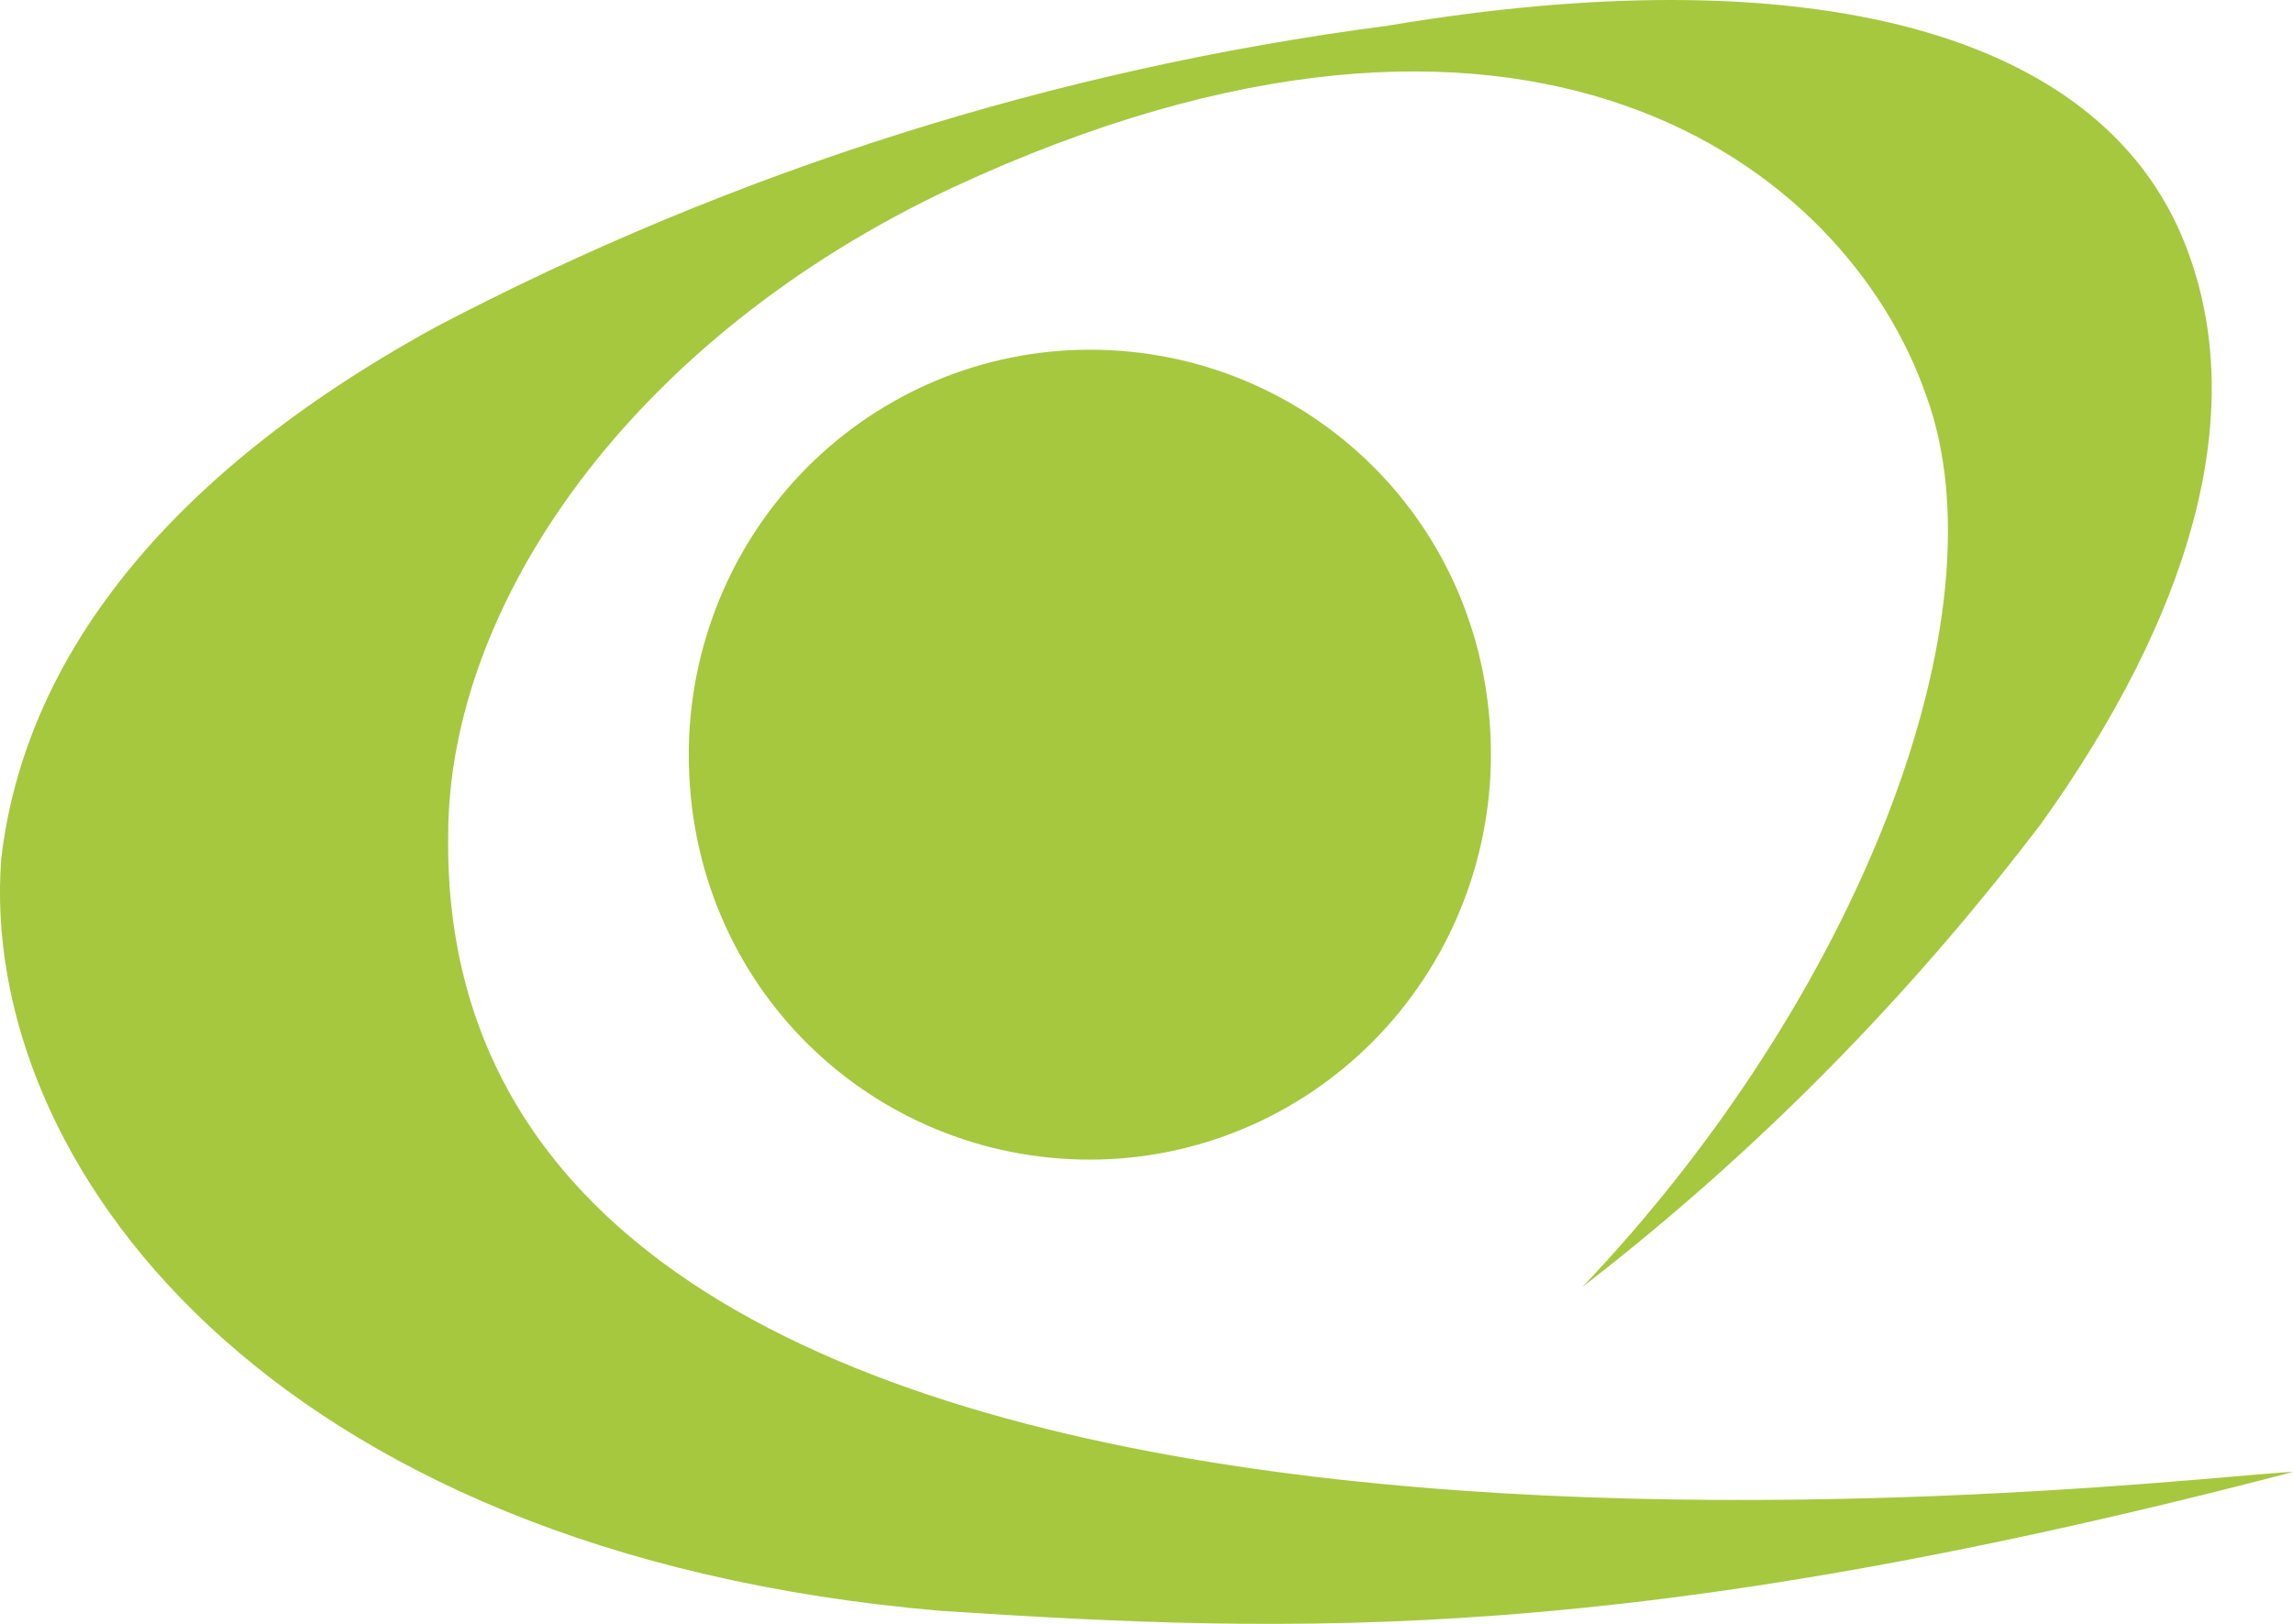 <?xml version="1.0" encoding="utf-8"?>
<svg xmlns="http://www.w3.org/2000/svg" width="24" height="17" viewBox="0 0 24 17" fill="none">
<path d="M4.691 8.748C4.691 6.325 6.61 3.539 9.968 1.965C15.964 -0.821 19.323 1.722 20.162 4.145C21.002 6.447 19.442 10.444 16.564 13.472C18.603 11.897 20.162 10.201 21.361 8.627C22.921 6.447 23.52 4.387 22.921 2.691C22.081 0.269 18.843 -0.458 14.525 0.269C11.05 0.723 7.681 1.789 4.571 3.418C1.692 4.993 0.253 6.931 0.013 8.99C-0.227 12.14 2.772 16.258 9.848 16.864C13.566 17.106 17.044 17.227 24 15.41C23.16 15.41 4.571 17.833 4.691 8.748ZM11.407 12.14C12.52 12.14 13.588 11.693 14.375 10.898C15.162 10.103 15.605 9.024 15.605 7.9C15.605 5.477 13.686 3.661 11.407 3.661C10.294 3.661 9.226 4.107 8.439 4.902C7.652 5.697 7.209 6.776 7.209 7.9C7.209 10.323 9.128 12.14 11.407 12.14Z" fill="#A6C83F"/>
</svg>